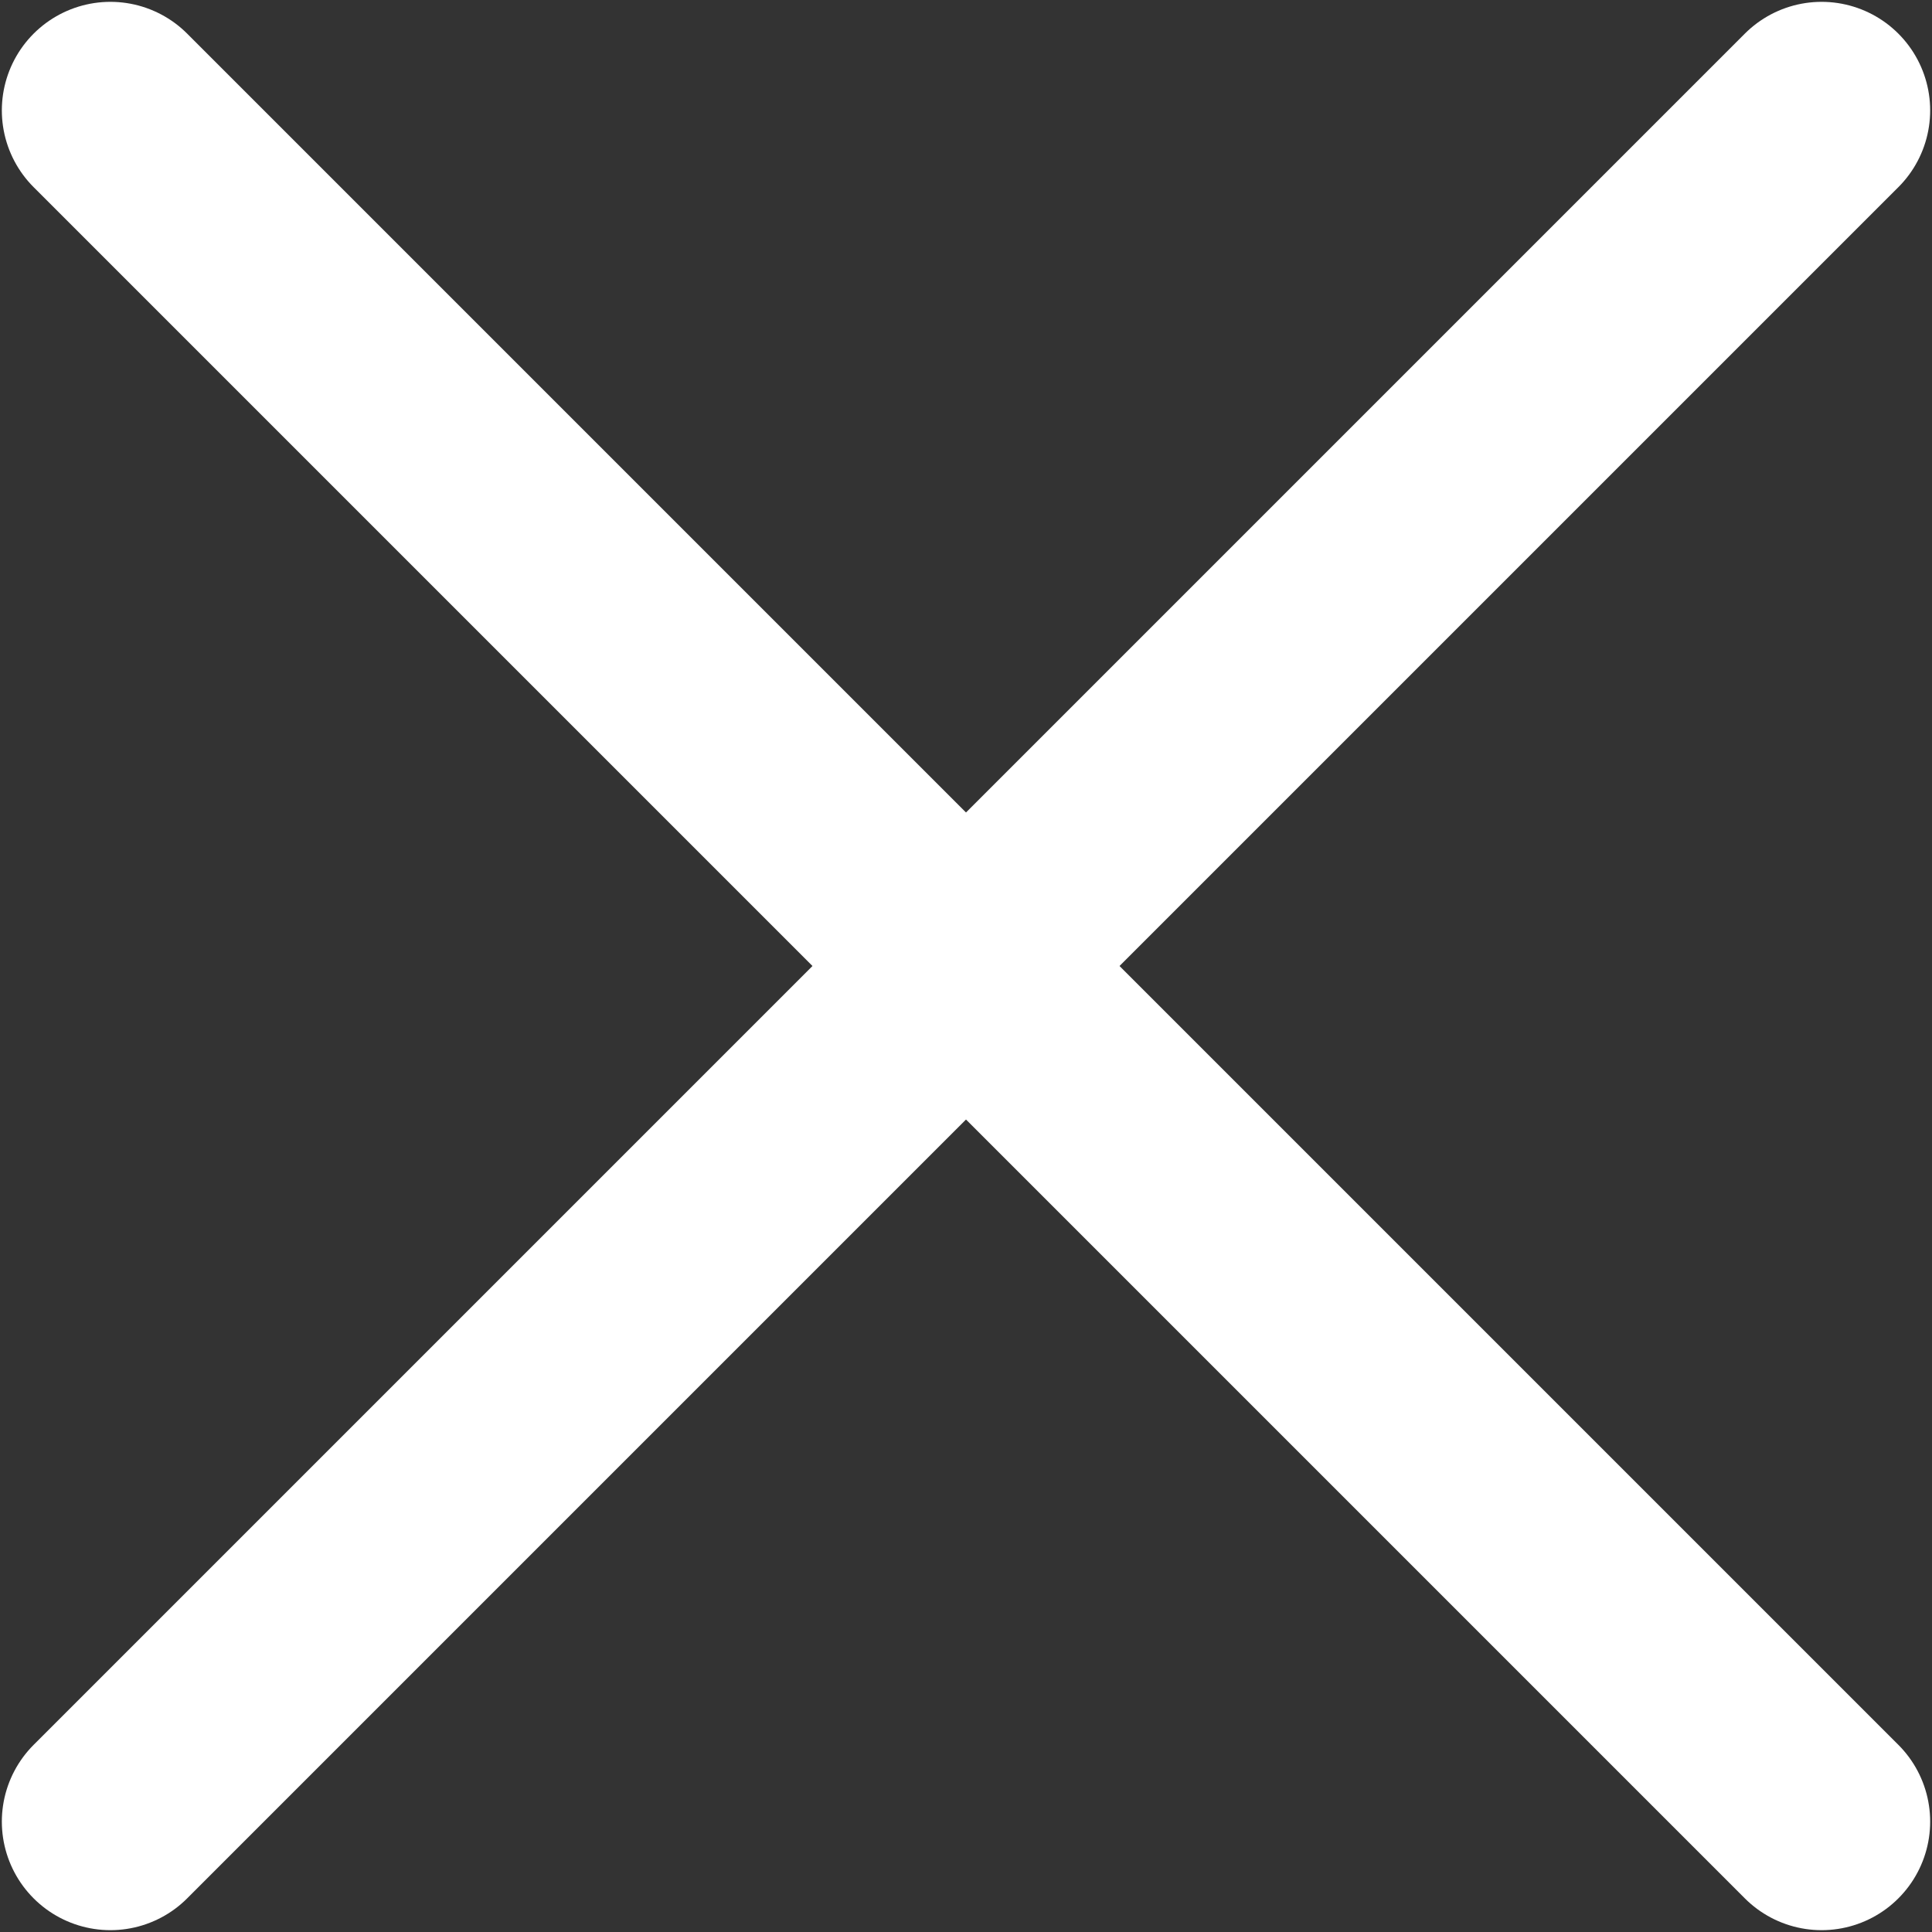 <?xml version="1.0" encoding="utf-8"?>
<!-- Generator: Adobe Illustrator 25.4.1, SVG Export Plug-In . SVG Version: 6.00 Build 0)  -->
<svg version="1.1" id="Layer_1" xmlns="http://www.w3.org/2000/svg" xmlns:xlink="http://www.w3.org/1999/xlink" x="0px" y="0px"
	 viewBox="0 0 10.5 10.5" style="enable-background:new 0 0 10.5 10.5;" xml:space="preserve">
<rect x="0" y="0" width="10.5" height="10.5" fill="#333333" stroke="none"/>
<style type="text/css">
	.st0{clip-path:url(#SVGID_00000103244163869859321540000004448337314452580277_);}
	.st1{fill:none;stroke:#FFFFFF;stroke-width:1.18;stroke-linecap:round;}
</style>
<g id="Layer_2_00000088820079281988960580000010459691242067695759_">
	<g id="Layer_1-2">
		<g>
			<defs>
				<rect id="SVGID_1_" width="10.5" height="10.5"/>
			</defs>
			<clipPath id="SVGID_00000010288417871232018390000017497348717718842535_">
				<use xlink:href="#SVGID_1_"  style="overflow:visible;"/>
			</clipPath>
			<g style="clip-path:url(#SVGID_00000010288417871232018390000017497348717718842535_);">
				<line class="st1" x1="0.6" y1="0.6" x2="9.9" y2="9.9"/>
				<line class="st1" x1="0.6" y1="9.9" x2="9.9" y2="0.6"/>
			</g>
		</g>
	</g>
</g>
</svg>
